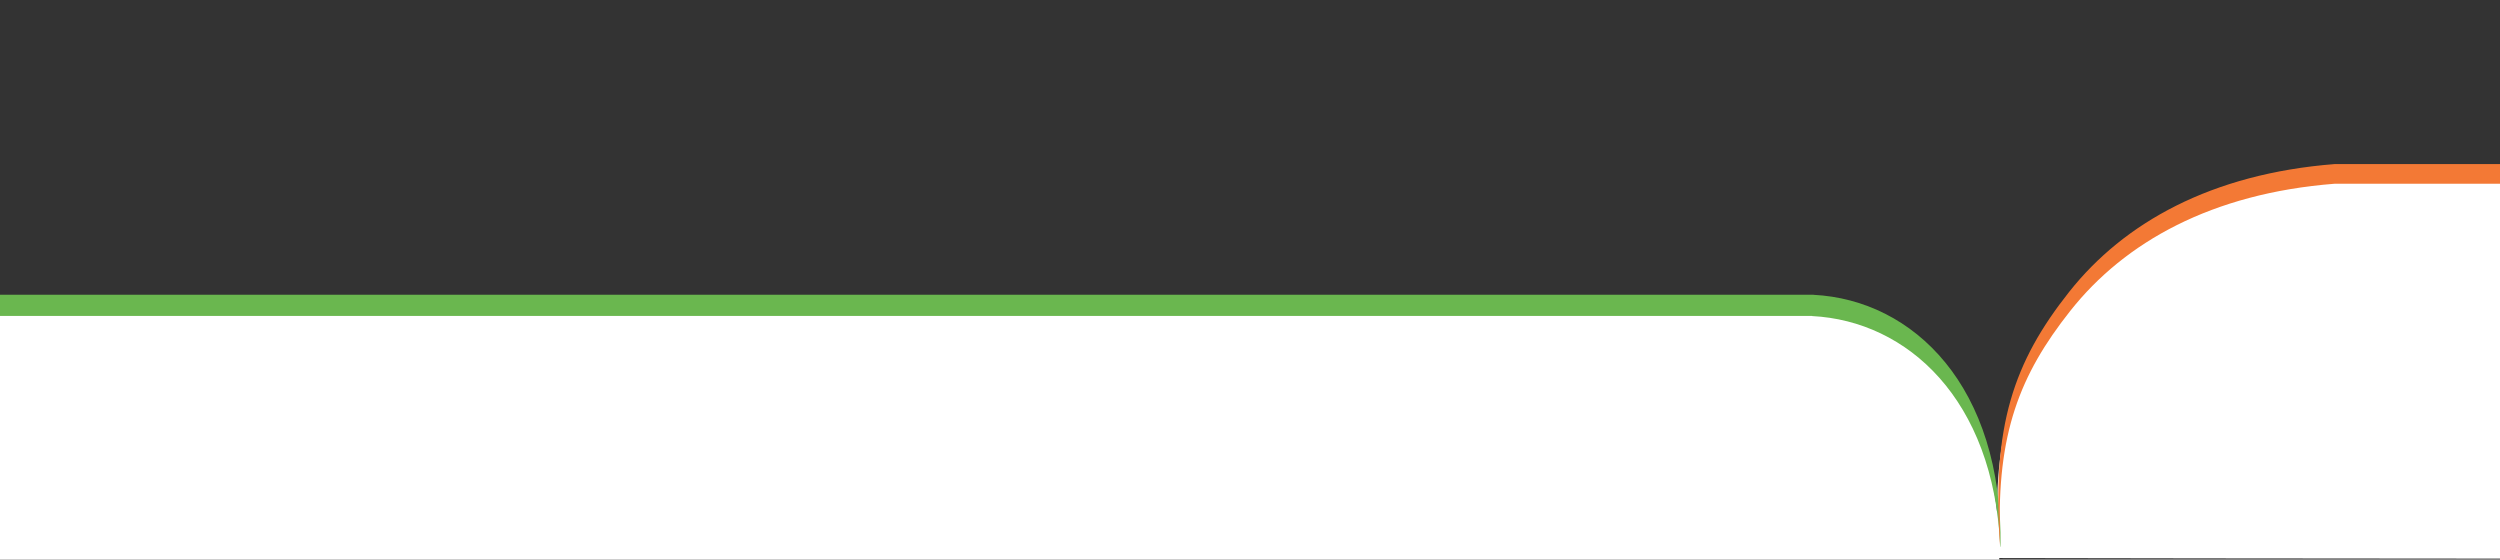<svg xmlns="http://www.w3.org/2000/svg" xmlns:xlink="http://www.w3.org/1999/xlink" width="397.6" height="89" viewBox="0 0 397.6 89">
  <rect x="0" y="0" width="397.6" height="89" fill="#333333" stroke="none"/>
  <defs>
    <clipPath id="clip-path">
      <rect id="Rectangle_1997" data-name="Rectangle 1997" width="397.6" height="87" fill="#fff"/>
    </clipPath>
  </defs>
  <g id="Group_471" data-name="Group 471" transform="translate(-140 -3126)">
    <g id="Mask_Group_39" data-name="Mask Group 39" transform="translate(140 3128)" clip-path="url(#clip-path)">
      <path id="Path_2925" data-name="Path 2925" d="M0,12.062H673.263v.017c15.527.817,29.443,14.53,29.093,40.154L0,52.493Z" transform="translate(-384.391 34.808)" fill="#fff" fill-rule="evenodd"/>
      <path id="Path_2926" data-name="Path 2926" d="M1176.034,0,468.8.054c-19.14,1.535-32.754,9.3-41.288,20.322-8.628,11.144-12.062,21.31-10.759,40.332.053.06,758.741.928,759.285-1.886Z" transform="translate(-98.873 26.041)" fill="#fff" fill-rule="evenodd"/>
    </g>
    <g id="Mask_Group_38" data-name="Mask Group 38" transform="translate(140 3126)" clip-path="url(#clip-path)">
      <path id="Path_2920" data-name="Path 2920" d="M0,12.062H688.488v.017c15.878.817,30.109,14.53,29.75,40.154-.019-.062-.04-.124-.06-.185-1.053-23.329-14.736-35.807-29.914-36.59v-.016H0Z" transform="translate(-400.066 34.808)" fill="#6ab74f" fill-rule="evenodd"/>
      <path id="Path_2921" data-name="Path 2921" d="M1193.21,0,469.978.054c-19.572,1.535-33.494,9.3-42.221,20.322-8.824,11.144-12.335,21.31-11,40.332-.007-.49-.007-.981,0-1.468-.522-16.223,3.08-25.615,11.171-35.833C436.6,12.441,450.46,4.713,469.935,3.184l723.258-.048Z" transform="translate(-98.674 26.041)" fill="#f37935" fill-rule="evenodd"/>
    </g>
  </g>
</svg>
